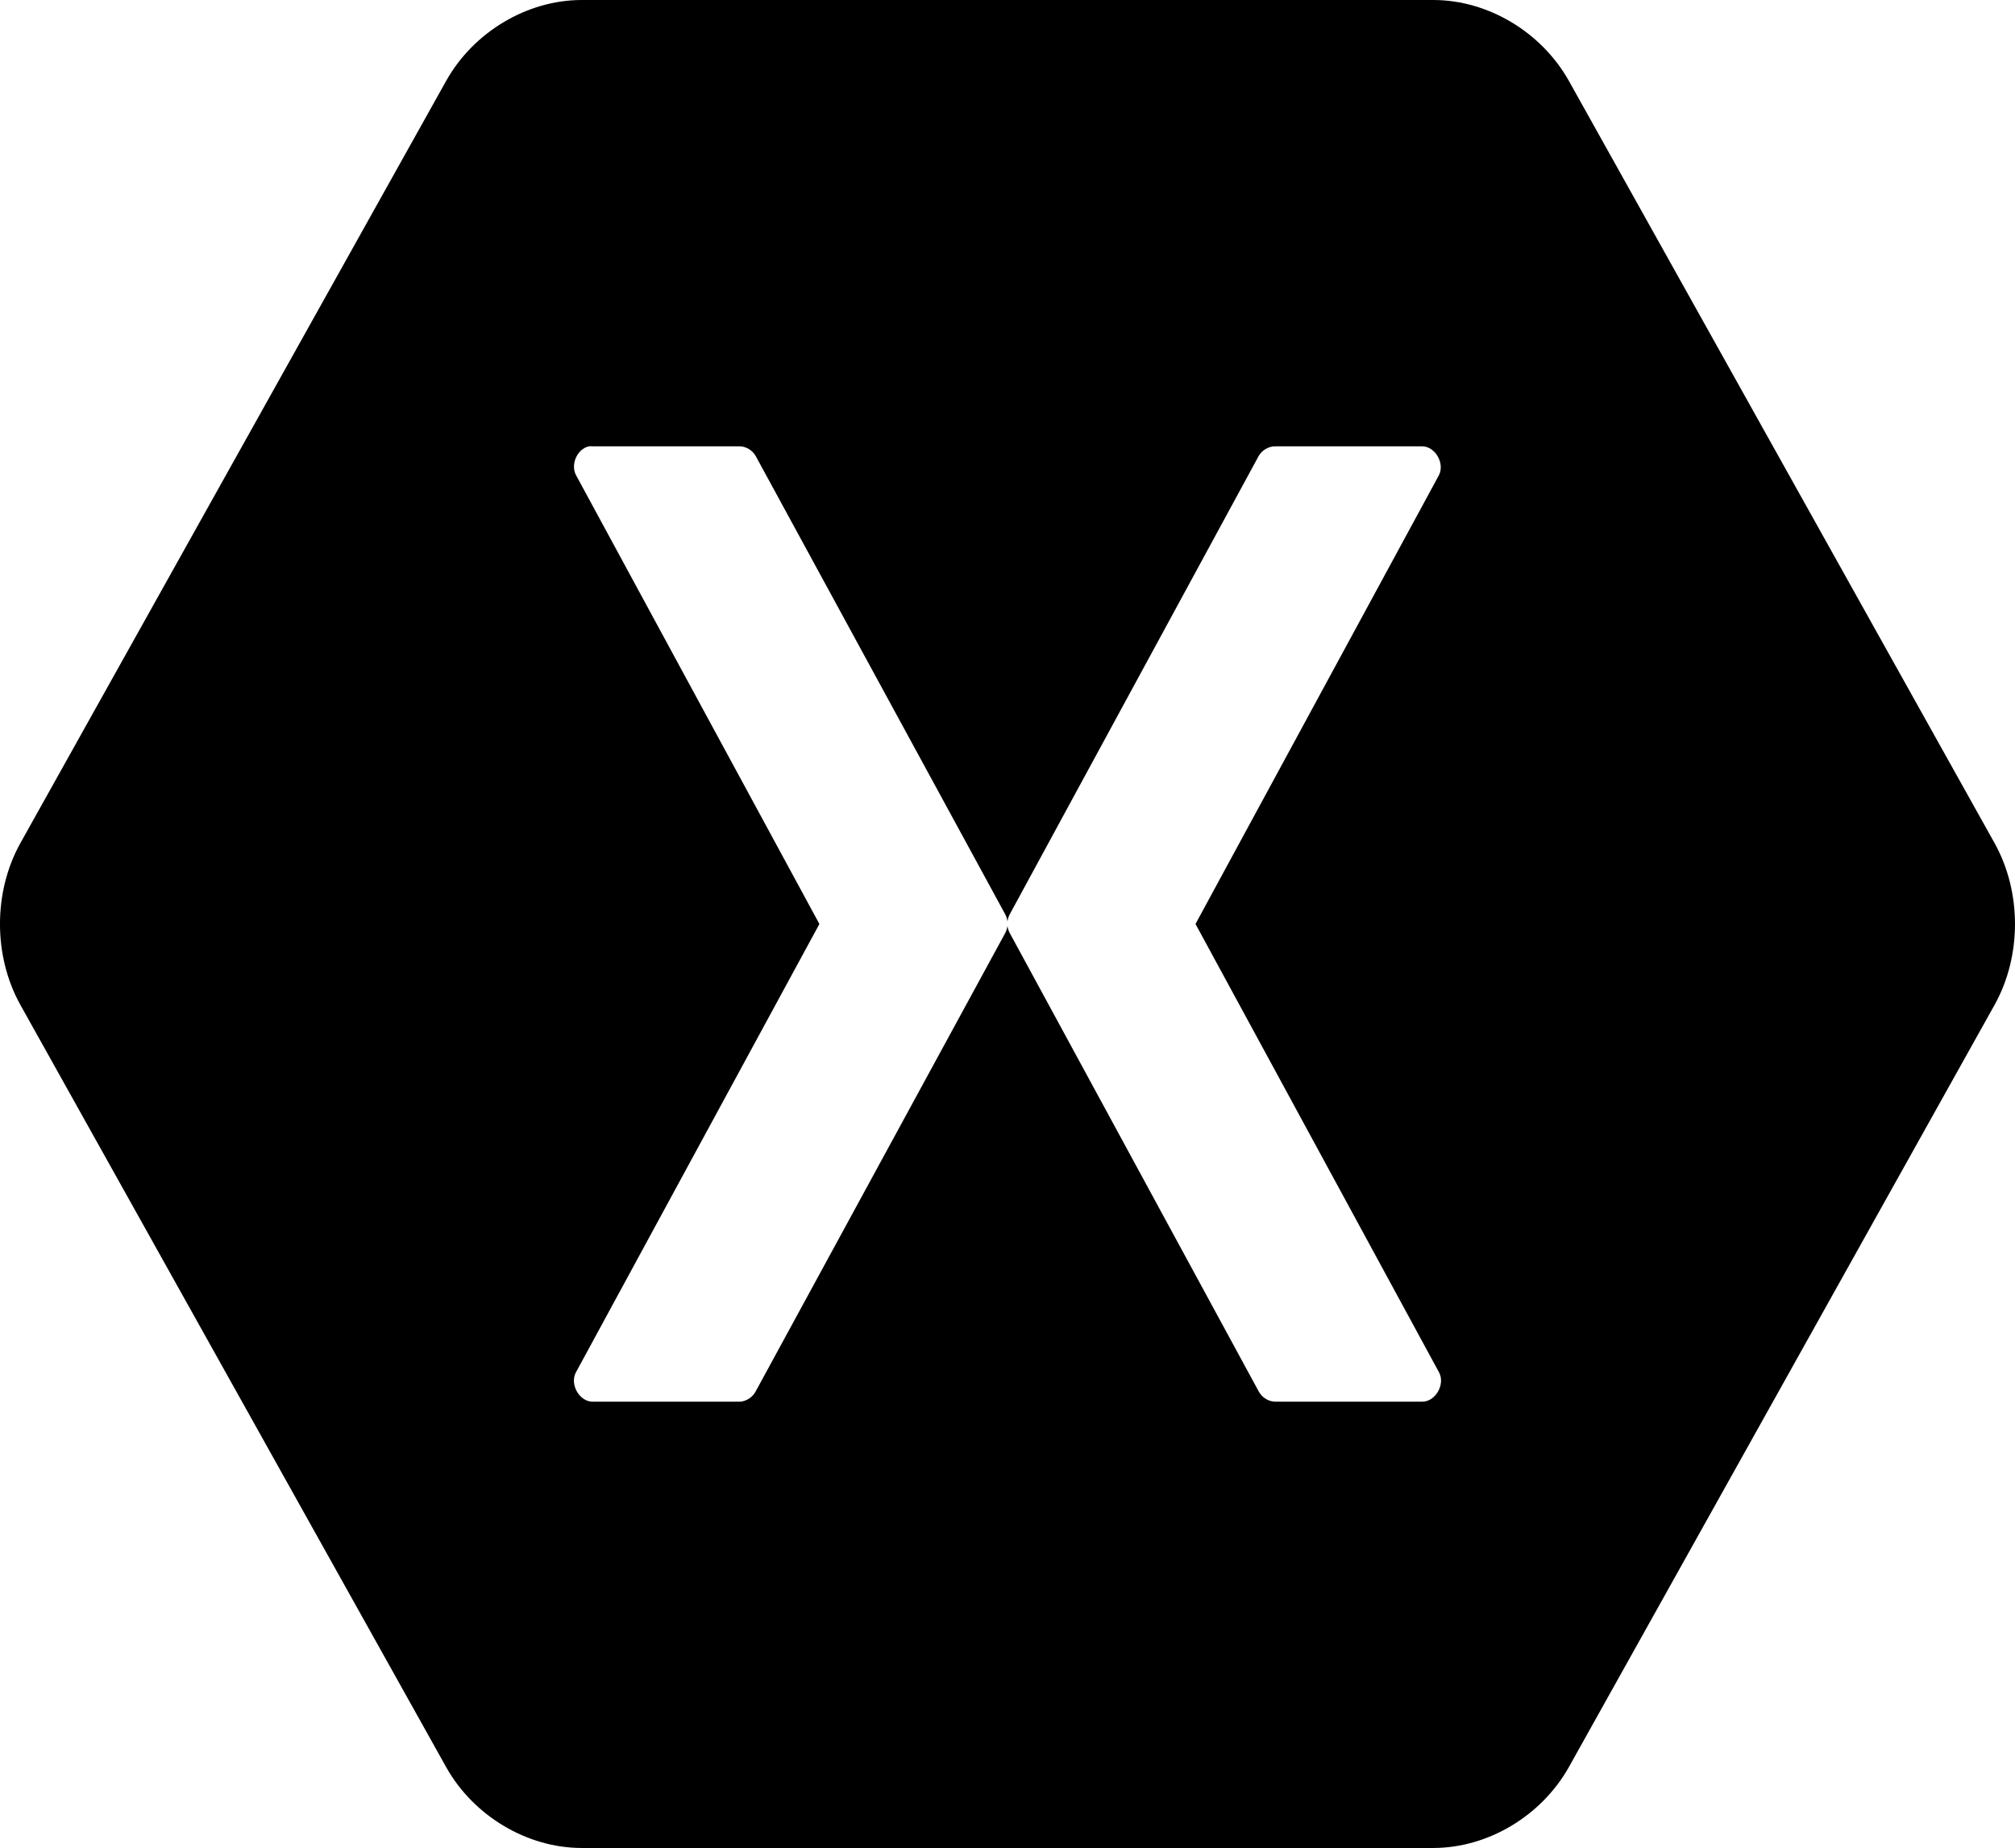 <svg xmlns="http://www.w3.org/2000/svg" xmlns:xlink="http://www.w3.org/1999/xlink" version="1.1" id="Layer_1" x="0px" y="0px" width="100px" height="91.719px" viewBox="0 0 100 91.719" enable-background="new 0 0 100 91.719" xml:space="preserve" class="svg replaced-svg">
<path d="M28.853,0c-2.699,0.006-5.343,1.586-6.702,3.998L1.002,41.862c-1.337,2.418-1.337,5.577,0,7.996L22.15,87.721  c1.359,2.41,4.003,3.992,6.702,3.998h42.293c2.701-0.006,5.343-1.588,6.705-3.998l21.146-37.863c1.339-2.419,1.337-5.578,0-7.996  L77.851,3.998C76.488,1.586,73.847,0.006,71.146,0H28.853L28.853,0z M29.237,22.151c0.059-0.006,0.118-0.006,0.177,0h7.295  c0.323,0.008,0.637,0.199,0.798,0.488l12.375,22.731c0.061,0.112,0.102,0.238,0.116,0.366c0.017-0.128,0.057-0.254,0.118-0.366  L62.461,22.64c0.167-0.297,0.494-0.49,0.826-0.488h7.295c0.647,0.006,1.13,0.845,0.828,1.435L59.33,45.859l12.08,22.242  c0.332,0.593-0.164,1.47-0.828,1.466h-7.295c-0.338-0.004-0.667-0.21-0.826-0.519L50.116,46.317  c-0.061-0.114-0.102-0.238-0.118-0.366c-0.014,0.128-0.055,0.254-0.116,0.366L37.507,69.049c-0.155,0.299-0.468,0.505-0.798,0.519  h-7.295c-0.662,0.004-1.158-0.873-0.827-1.466l12.078-22.242L28.588,23.586C28.299,23.049,28.651,22.268,29.237,22.151  L29.237,22.151L29.237,22.151z"></path>
</svg>